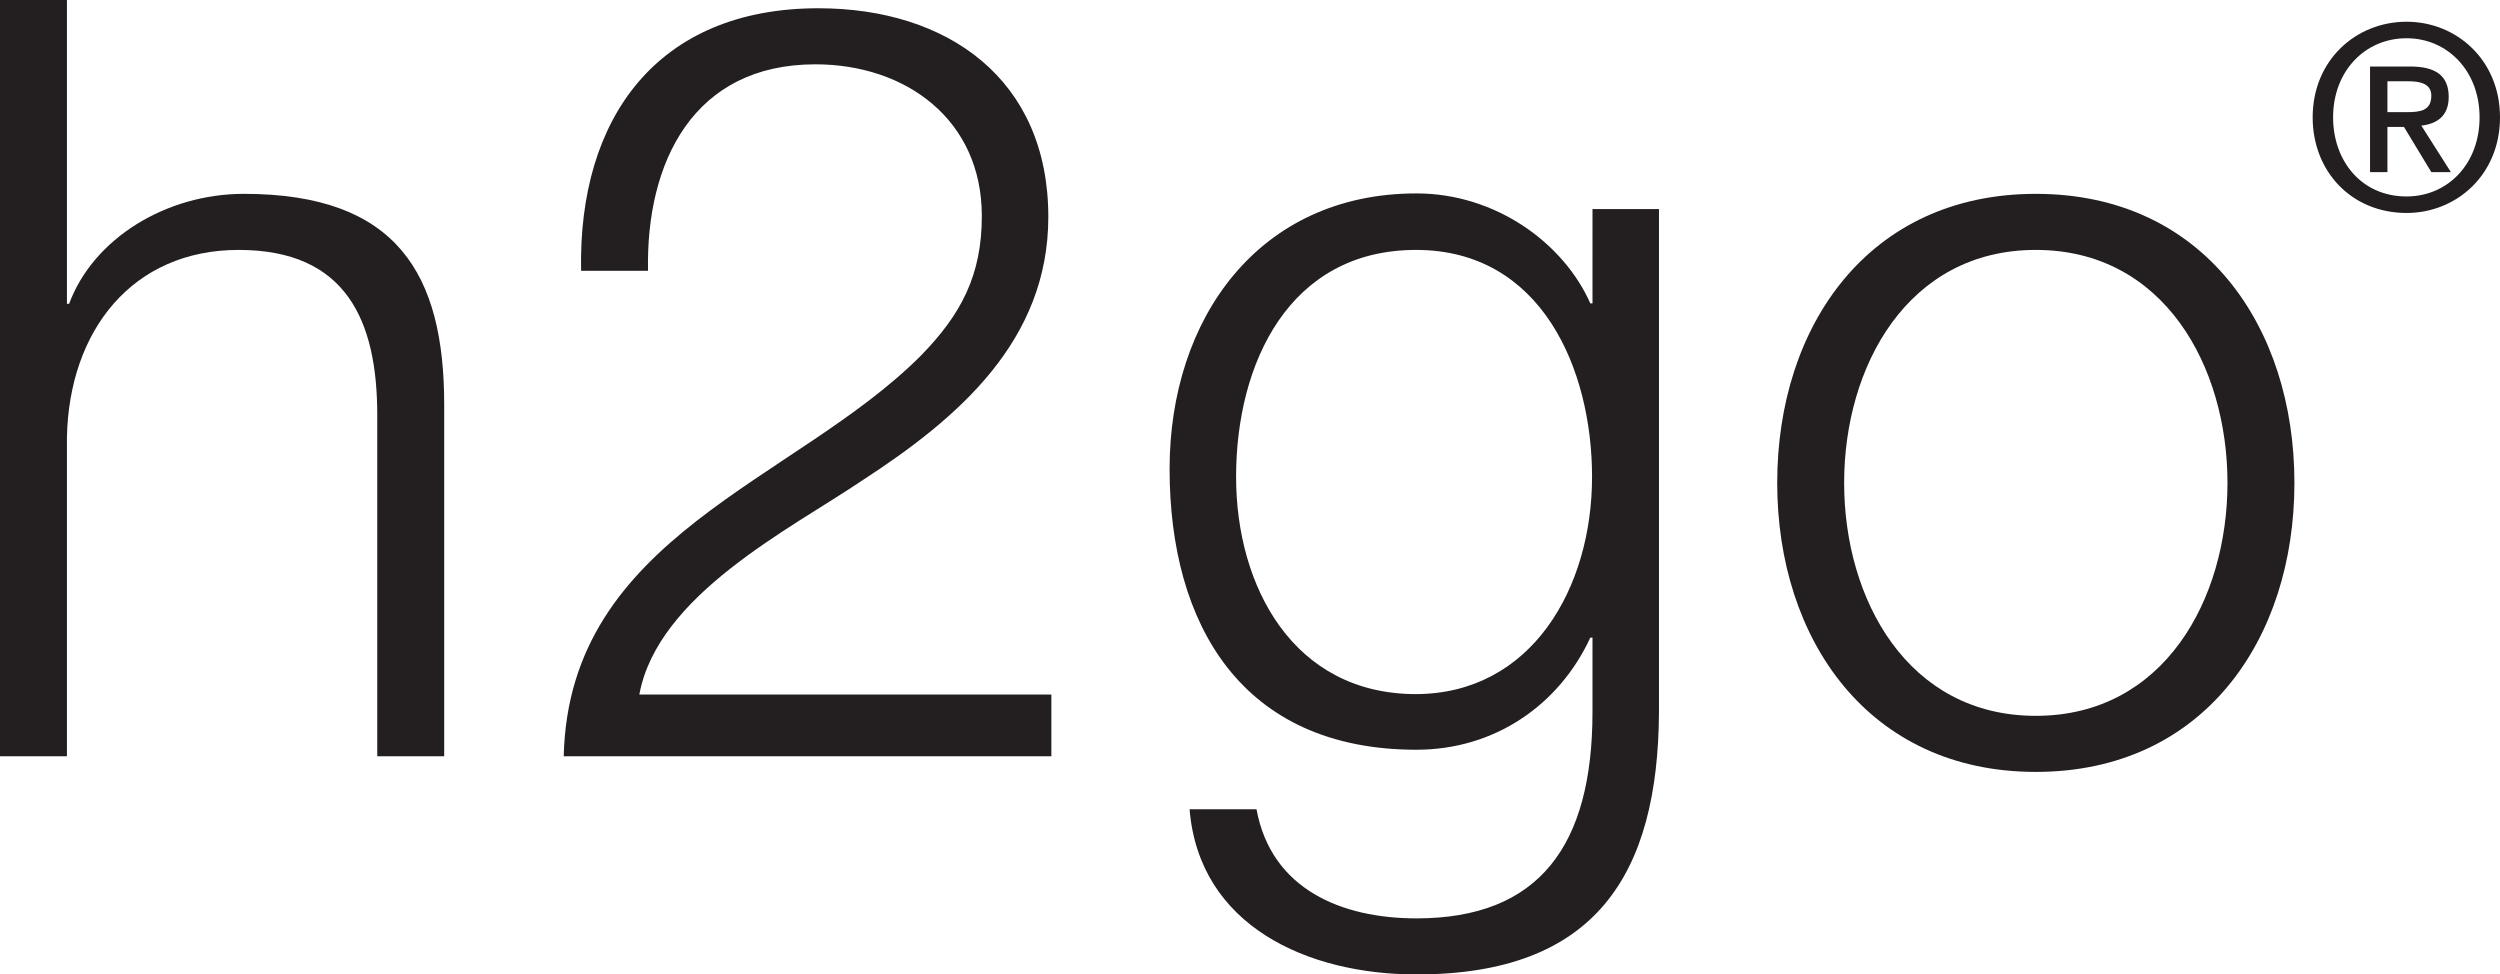 <?xml version="1.0" encoding="utf-8"?>
<!-- Generator: Adobe Illustrator 16.0.0, SVG Export Plug-In . SVG Version: 6.00 Build 0)  -->
<!DOCTYPE svg PUBLIC "-//W3C//DTD SVG 1.0//EN" "http://www.w3.org/TR/2001/REC-SVG-20010904/DTD/svg10.dtd">
<svg version="1.0" id="Layer_1" xmlns="http://www.w3.org/2000/svg" xmlns:xlink="http://www.w3.org/1999/xlink" x="0px" y="0px"
	 width="909.526px" height="354.513px" viewBox="-326.403 335.932 909.526 354.513"
	 enable-background="new -326.403 335.932 909.526 354.513" xml:space="preserve">
<g>
	<path fill="#231F20" d="M-326.403,335.932h24.351v110.529h0.791c8.855-23.876,35.42-40.006,63.566-40.006
		c55.817,0,72.894,29.254,72.894,76.691v127.921h-24.351V486.941c0-34.313-11.227-60.087-50.441-60.087
		c-38.583,0-61.668,29.252-62.459,68.151v116.063h-24.351V335.932z"/>
	<path fill="#231F20" d="M56.255,611.068h-177.572c1.897-80.168,83.963-99.775,129.819-145.632
		c14.705-15.021,22.295-29.254,22.295-50.916c0-35.104-27.672-55.185-60.562-55.185c-44.274,0-61.668,35.419-60.878,75.108h-24.351
		c-1.107-55.502,27.672-95.506,86.335-95.506c46.963,0,83.647,25.773,83.647,75.899c0,45.065-32.731,73.211-67.835,95.981
		c-26.249,17.71-74.317,41.585-80.959,77.796H56.097v22.454H56.255z"/>
	<path fill="#231F20" d="M277.152,594.938c-0.314,59.297-23.086,95.507-88.232,95.507c-39.689,0-79.062-17.709-82.54-60.087h24.35
		c5.378,29.254,31.151,39.69,58.19,39.69c44.75,0,64.042-26.566,64.042-75.11v-27.039h-0.791
		c-11.227,24.352-34.63,40.797-63.25,40.797c-63.565,0-89.814-45.54-89.814-102.147c0-54.711,32.415-100.251,89.814-100.251
		c28.938,0,53.605,18.185,63.25,40.006h0.791V411.99h24.191V594.938z M252.802,509.395c0-38.899-18.184-82.541-64.042-82.541
		c-46.172,0-65.46,41.27-65.46,82.541c0,40.005,20.87,79.062,65.46,79.062C230.821,588.298,252.802,549.875,252.802,509.395z"/>
	<path fill="#231F20" d="M508.331,511.608c0,57.082-33.209,105.152-94.085,105.152c-60.879,0-94.084-48.228-94.084-105.152
		c0-57.083,33.205-105.152,94.084-105.152C475.281,406.456,508.331,454.683,508.331,511.608z M344.515,511.608
		c0,42.377,23.086,84.754,69.73,84.754c46.646,0,69.731-42.376,69.731-84.754s-23.086-84.754-69.731-84.754
		C367.601,426.854,344.515,469.23,344.515,511.608z"/>
	<path fill="#231F20" d="M549.124,413.414c-19.924,0-34.154-15.022-34.154-34.788c0-20.872,15.812-34.786,34.154-34.786
		c18.184,0,33.999,13.915,33.999,34.786C583.123,399.499,567.307,413.414,549.124,413.414z M549.124,349.847
		c-15.021,0-26.722,11.86-26.722,28.779c0,15.812,10.278,28.779,26.722,28.779c14.866,0,26.566-11.702,26.566-28.779
		C575.69,361.708,563.99,349.847,549.124,349.847z M542.167,398.55h-6.325v-38.423h14.548c9.329,0,14.072,3.319,14.072,11.068
		c0,6.957-4.271,9.803-9.96,10.437l10.751,16.918h-7.115l-9.961-16.445h-6.01V398.55L542.167,398.55z M549.283,376.729
		c4.743,0,8.855-0.475,8.855-6.009c0-4.585-4.585-5.218-8.379-5.218h-7.592v11.227H549.283L549.283,376.729z"/>
</g>
</svg>
